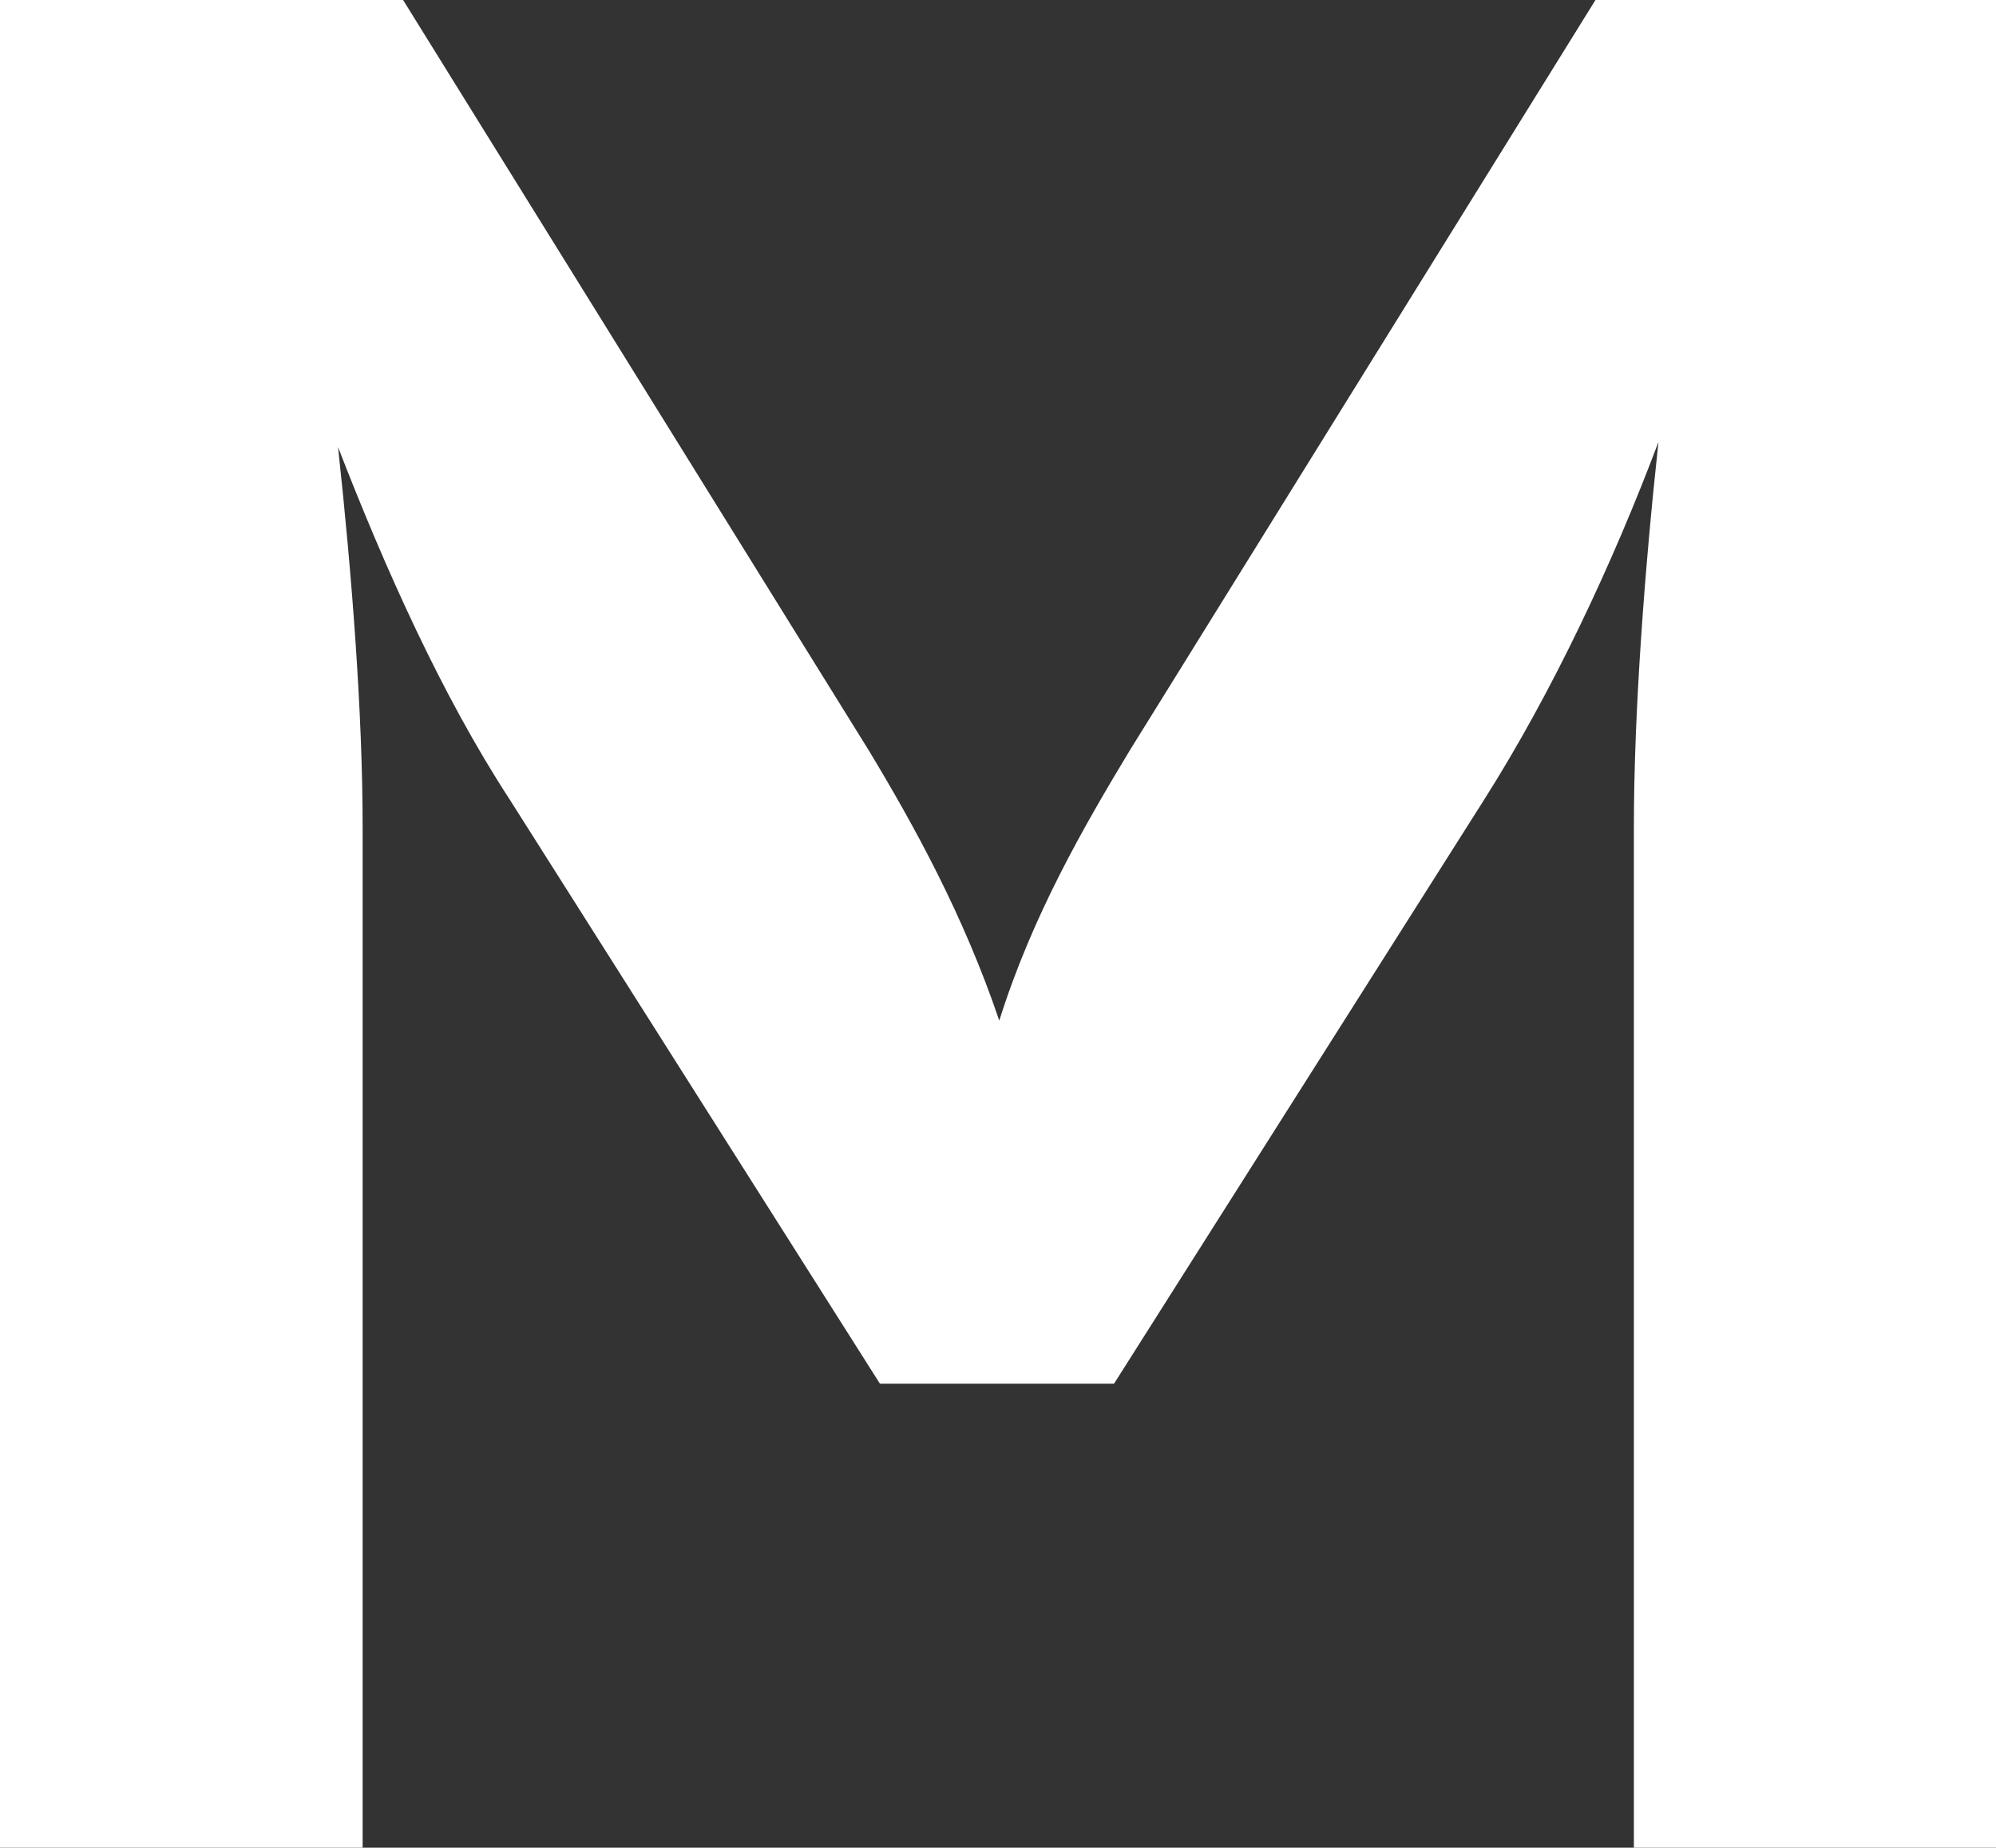 <svg xmlns="http://www.w3.org/2000/svg" id="Calque_37" data-name="Calque 37" viewBox="0 0 38.97 36.08"><rect x="0" y="0" width="38.97" height="36.08" fill="#333333" stroke="none"/><path d="M0,0h7.87l9.09,14.65c.9,1.49,1.86,3.24,2.55,5.28.64-2.04,1.65-3.79,2.55-5.28L31.15,0h7.82v36.08h-7.07v-19.93c0-2.24.21-5.03.48-7.52-.9,2.39-2.07,4.88-3.4,6.98l-7.23,11.41h-4.57l-7.23-11.41c-1.33-2.04-2.44-4.53-3.35-6.88.27,2.49.48,5.18.48,7.42v19.93H0V0Z" fill="#fff"></path></svg>